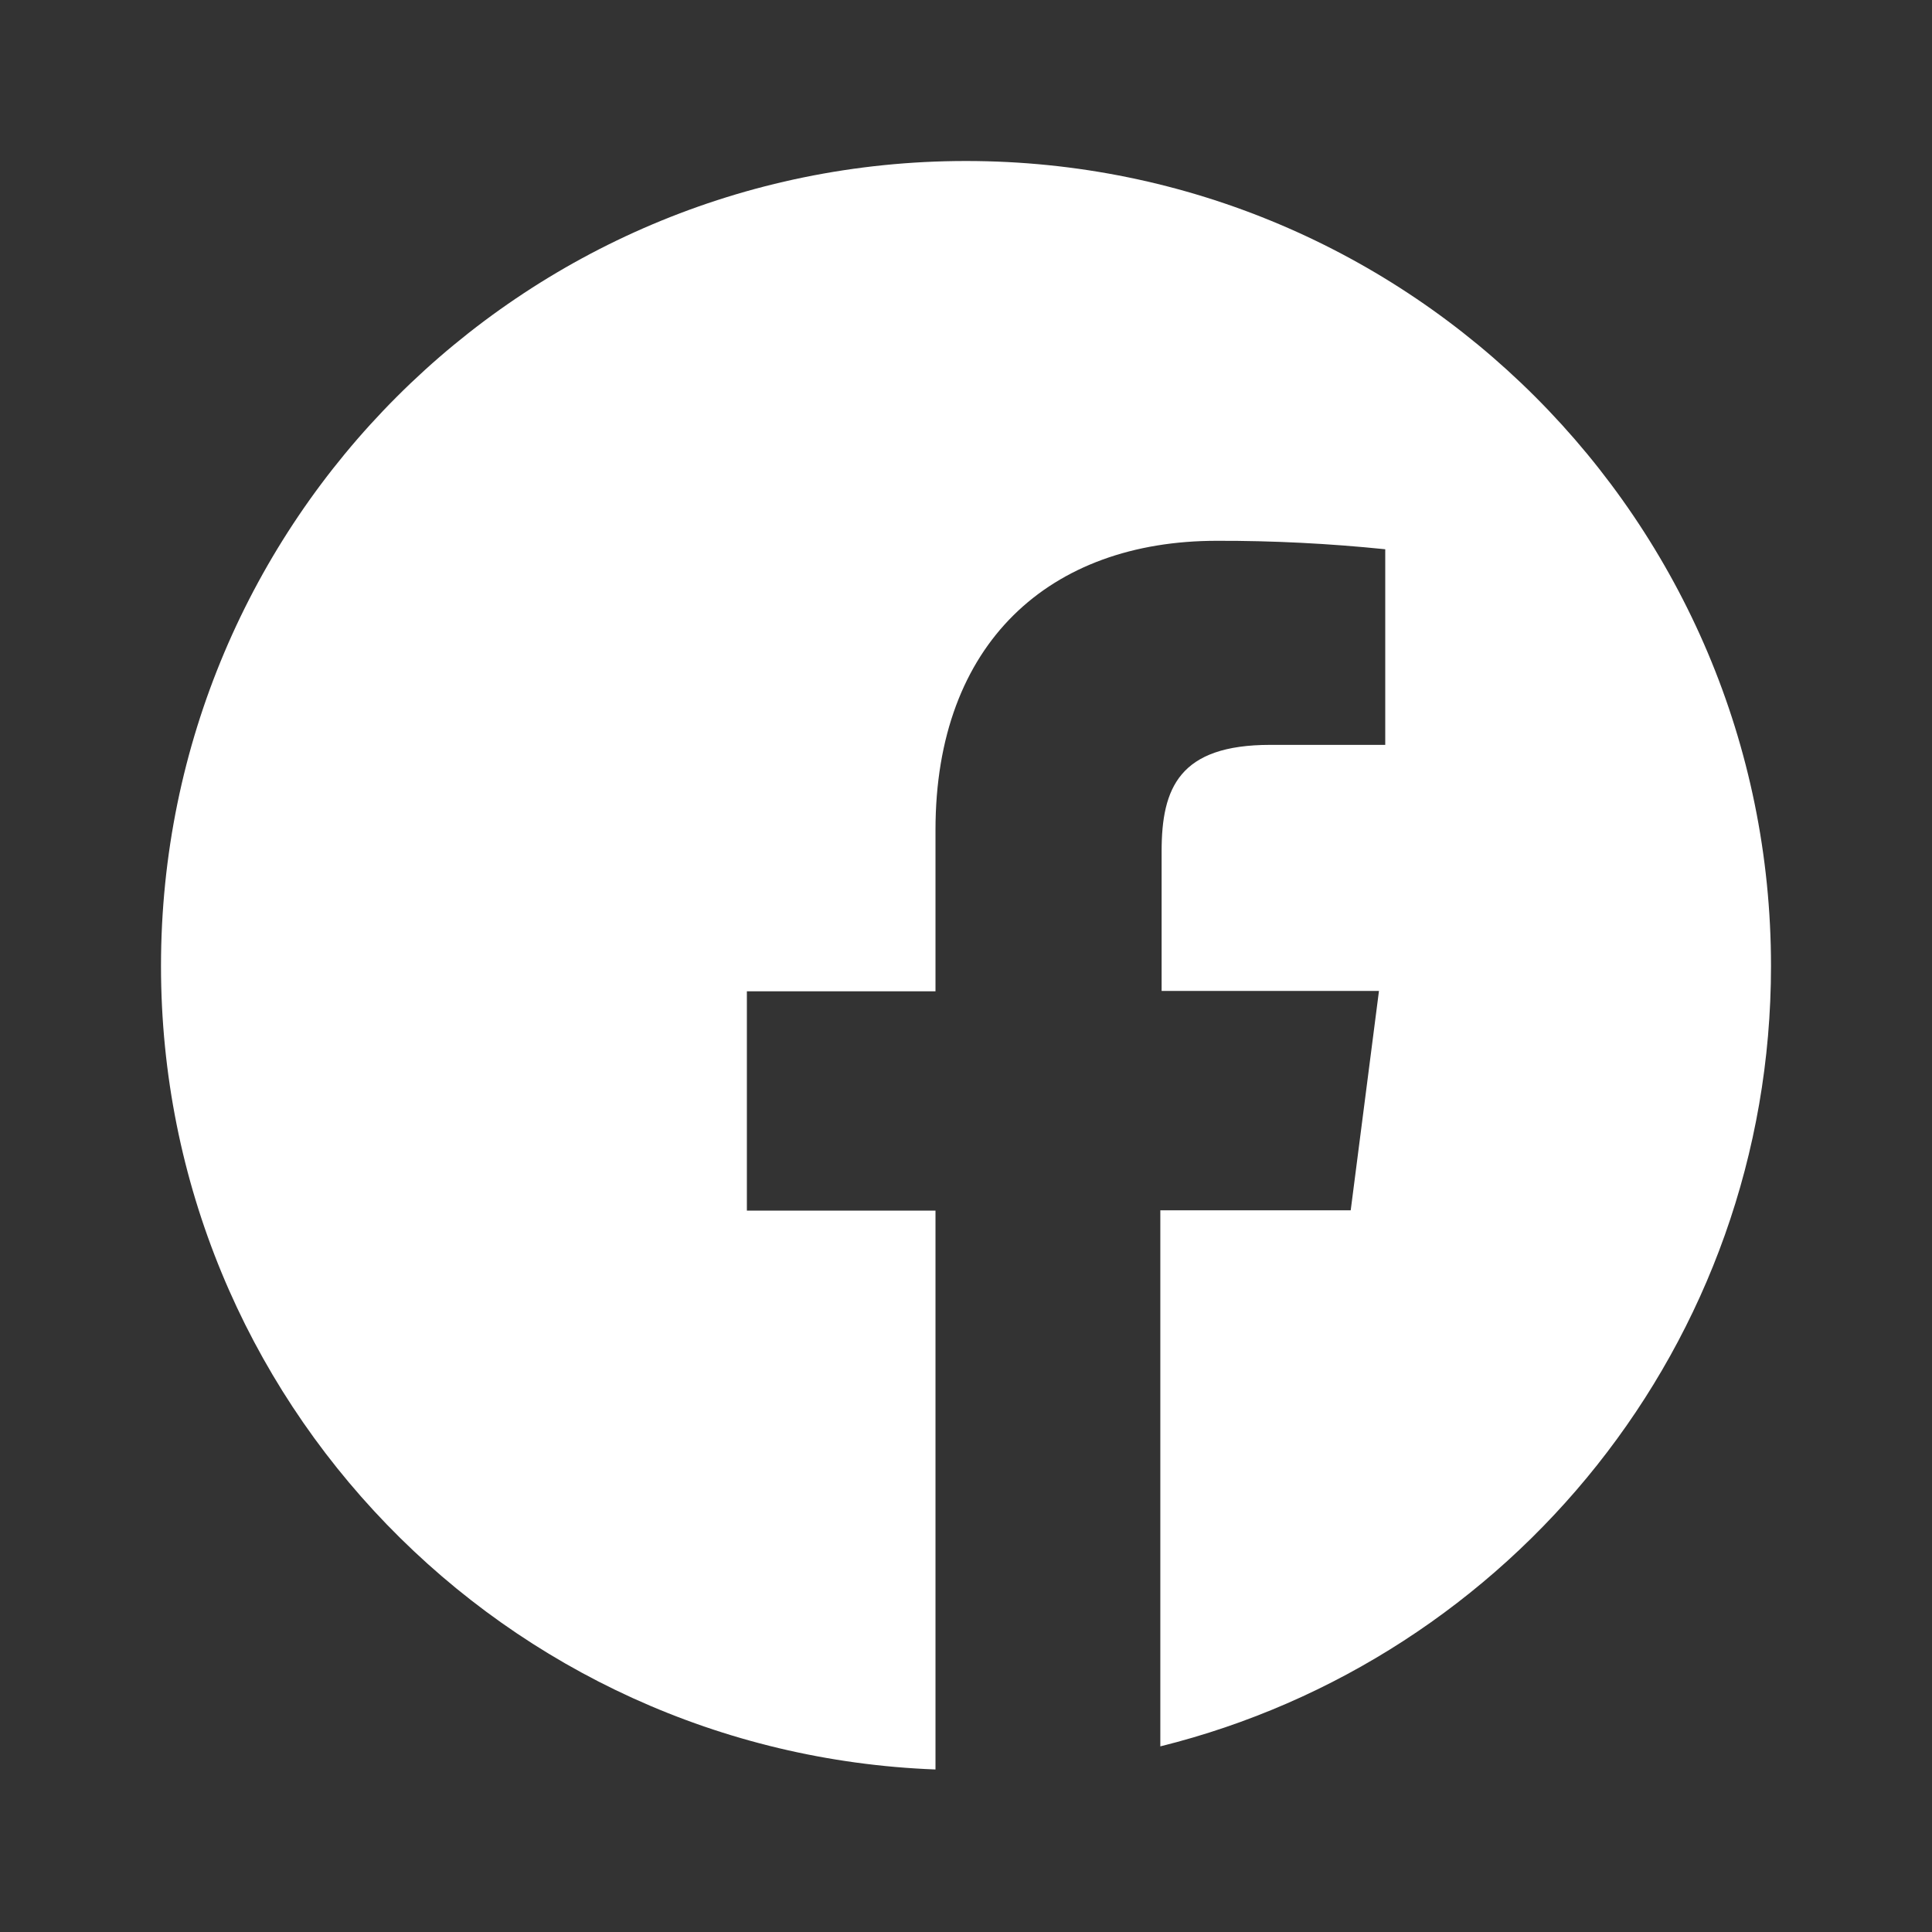 <svg width="24" height="24" viewBox="0 0 24 24" fill="none" xmlns="http://www.w3.org/2000/svg">
<rect x="0" y="0" width="24" height="24" fill="#333333" stroke="none"/>
<path d="M12 2C6.477 2 2 6.477 2 12C2 17.395 6.275 21.78 11.621 21.981V15.039H9.278V12.314H11.621V10.309C11.621 7.985 13.042 6.718 15.116 6.718C15.815 6.716 16.513 6.752 17.208 6.823V9.253H15.78C14.65 9.253 14.43 9.787 14.43 10.575V12.31H17.13L16.779 15.035H14.414V21.694C18.768 20.613 22 16.689 22 12C22 6.477 17.523 2 12 2Z" fill="white"/>
</svg>
